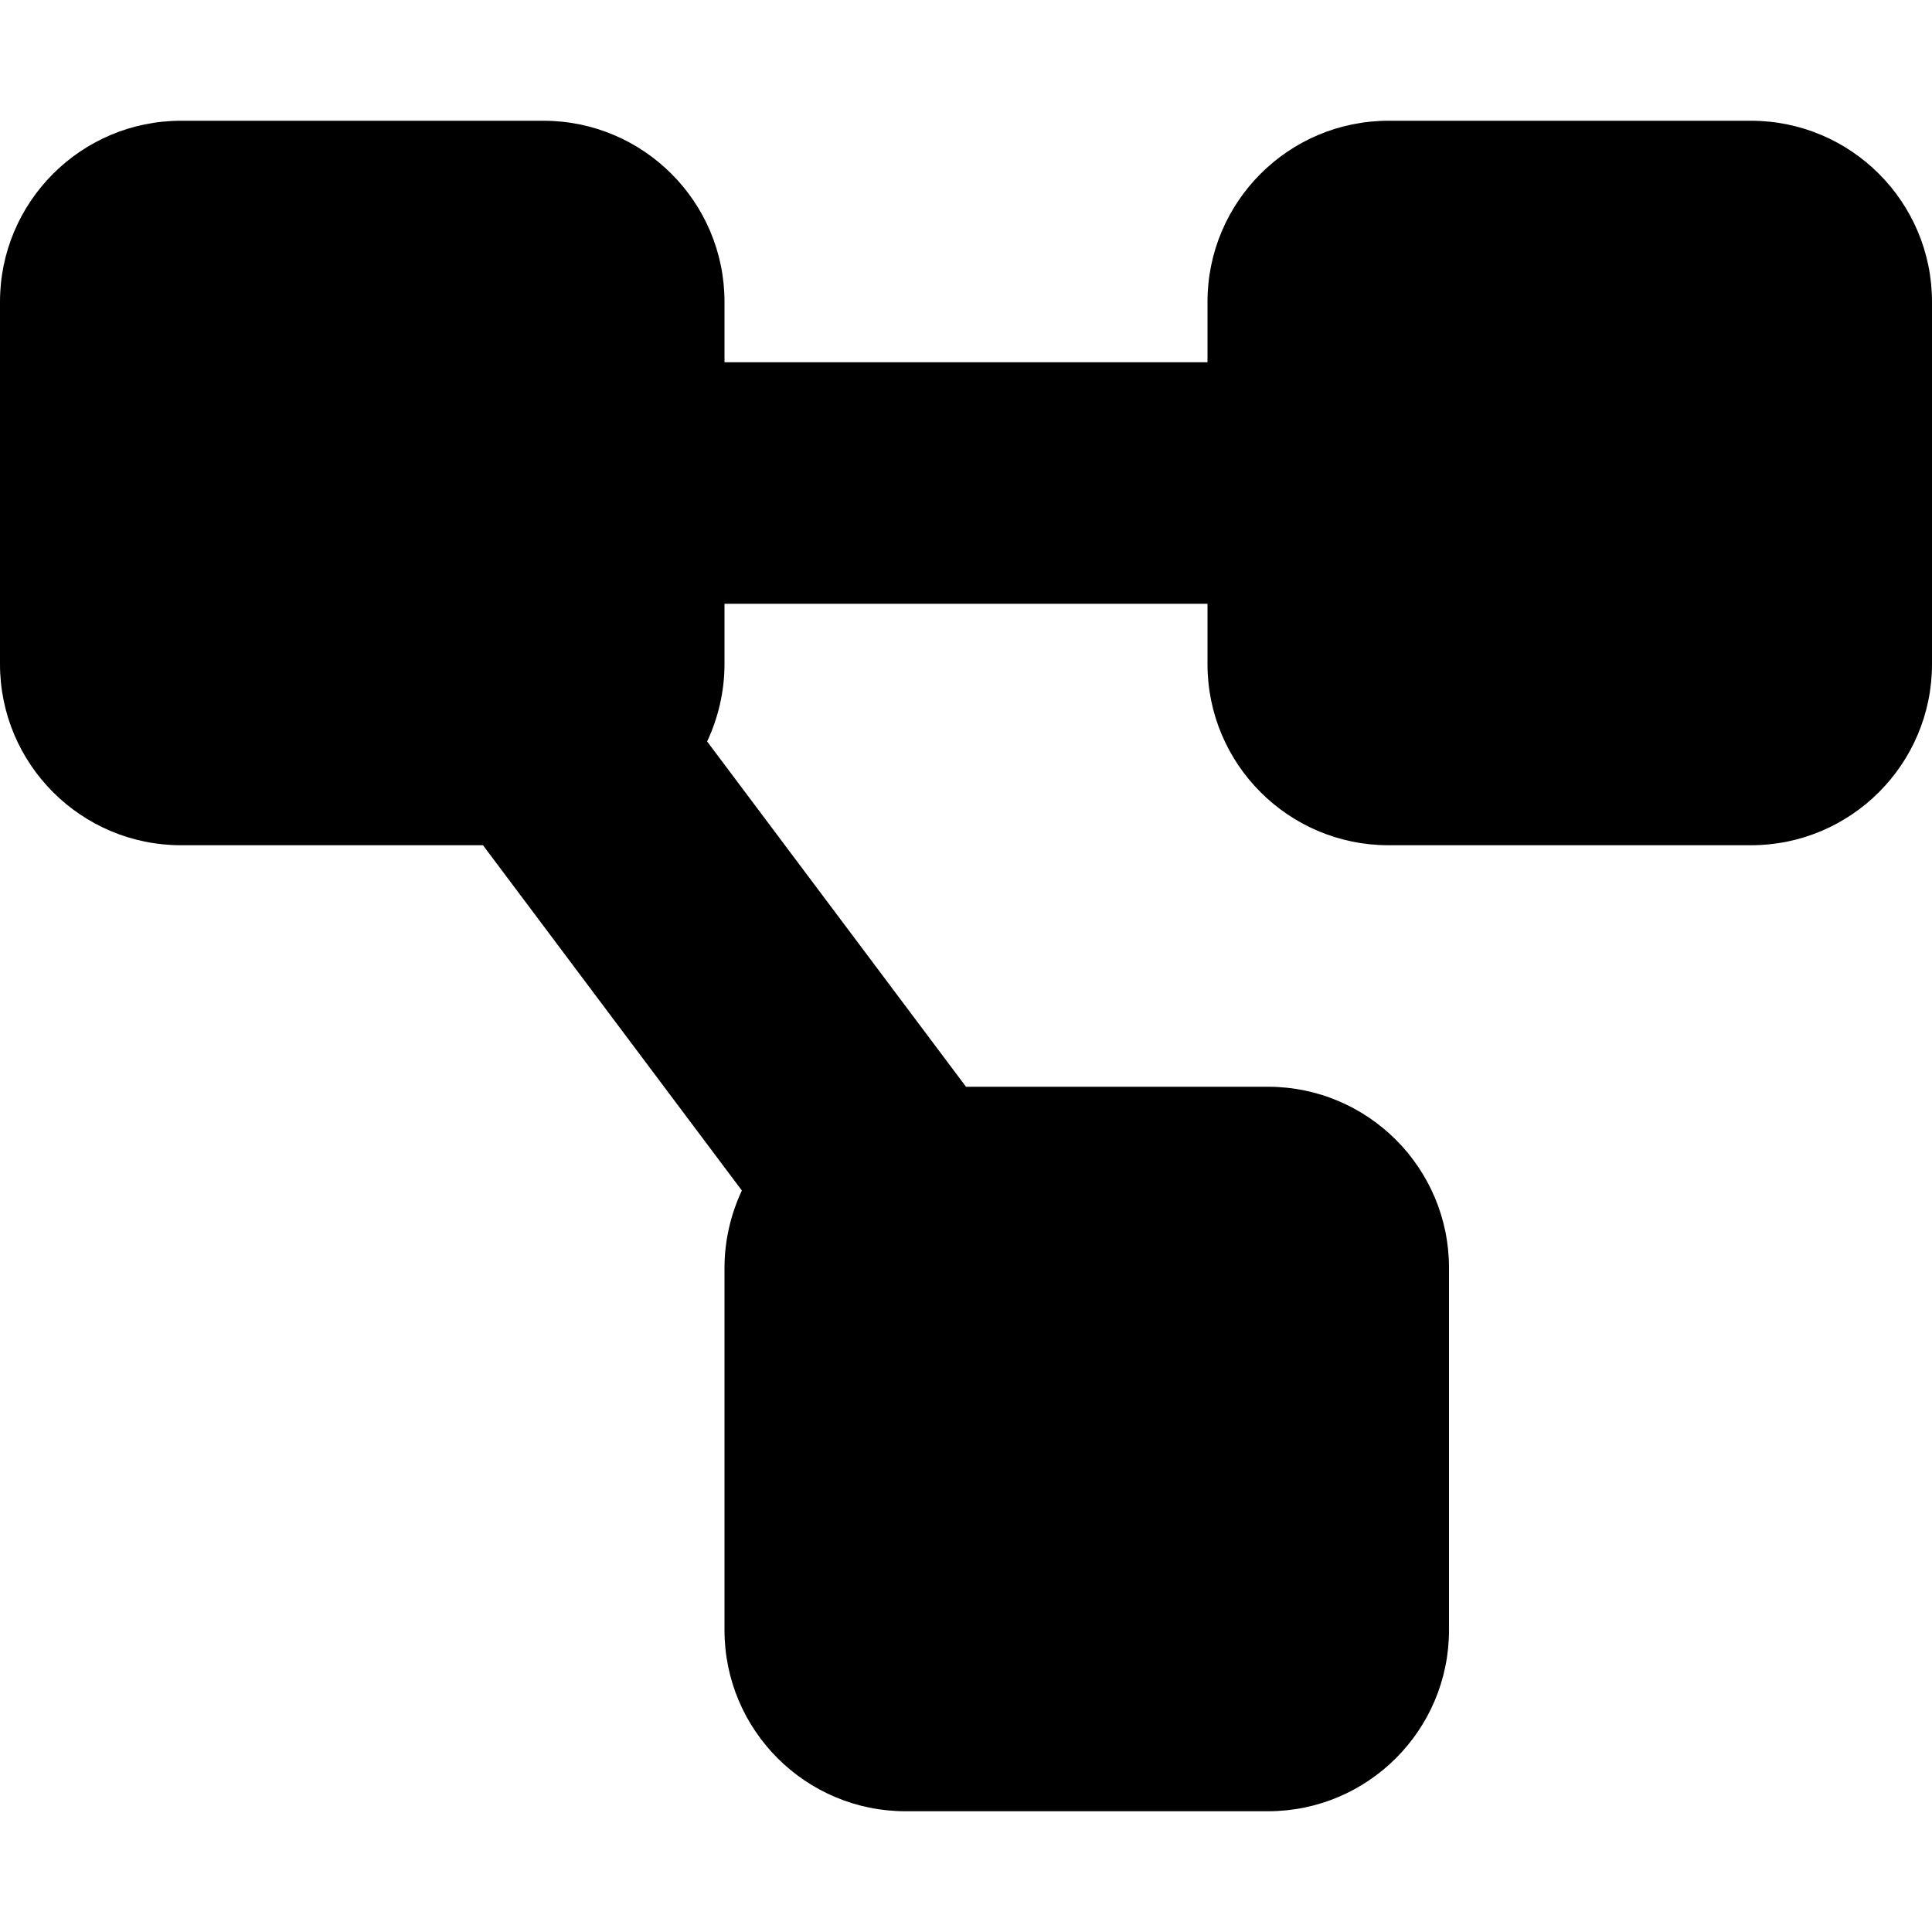 <svg xmlns="http://www.w3.org/2000/svg" viewBox="0 0 512 512"><!--! Font Awesome Free 7.0.1 by @fontawesome - https://fontawesome.com License - https://fontawesome.com/license/free (Icons: CC BY 4.0, Fonts: SIL OFL 1.1, Code: MIT License) Copyright 2025 Fonticons, Inc. --><path fill="currentColor" d="M0 80C0 53.5 21.5 32 48 32l96 0c26.5 0 48 21.5 48 48l0 16 128 0 0-16c0-26.5 21.5-48 48-48l96 0c26.5 0 48 21.5 48 48l0 96c0 26.5-21.5 48-48 48l-96 0c-26.5 0-48-21.5-48-48l0-16-128 0 0 16c0 7.3-1.7 14.3-4.6 20.5l68.6 91.5 80 0c26.5 0 48 21.5 48 48l0 96c0 26.5-21.5 48-48 48l-96 0c-26.5 0-48-21.5-48-48l0-96c0-7.3 1.7-14.3 4.6-20.5L128 224 48 224c-26.5 0-48-21.5-48-48L0 80z"/></svg>